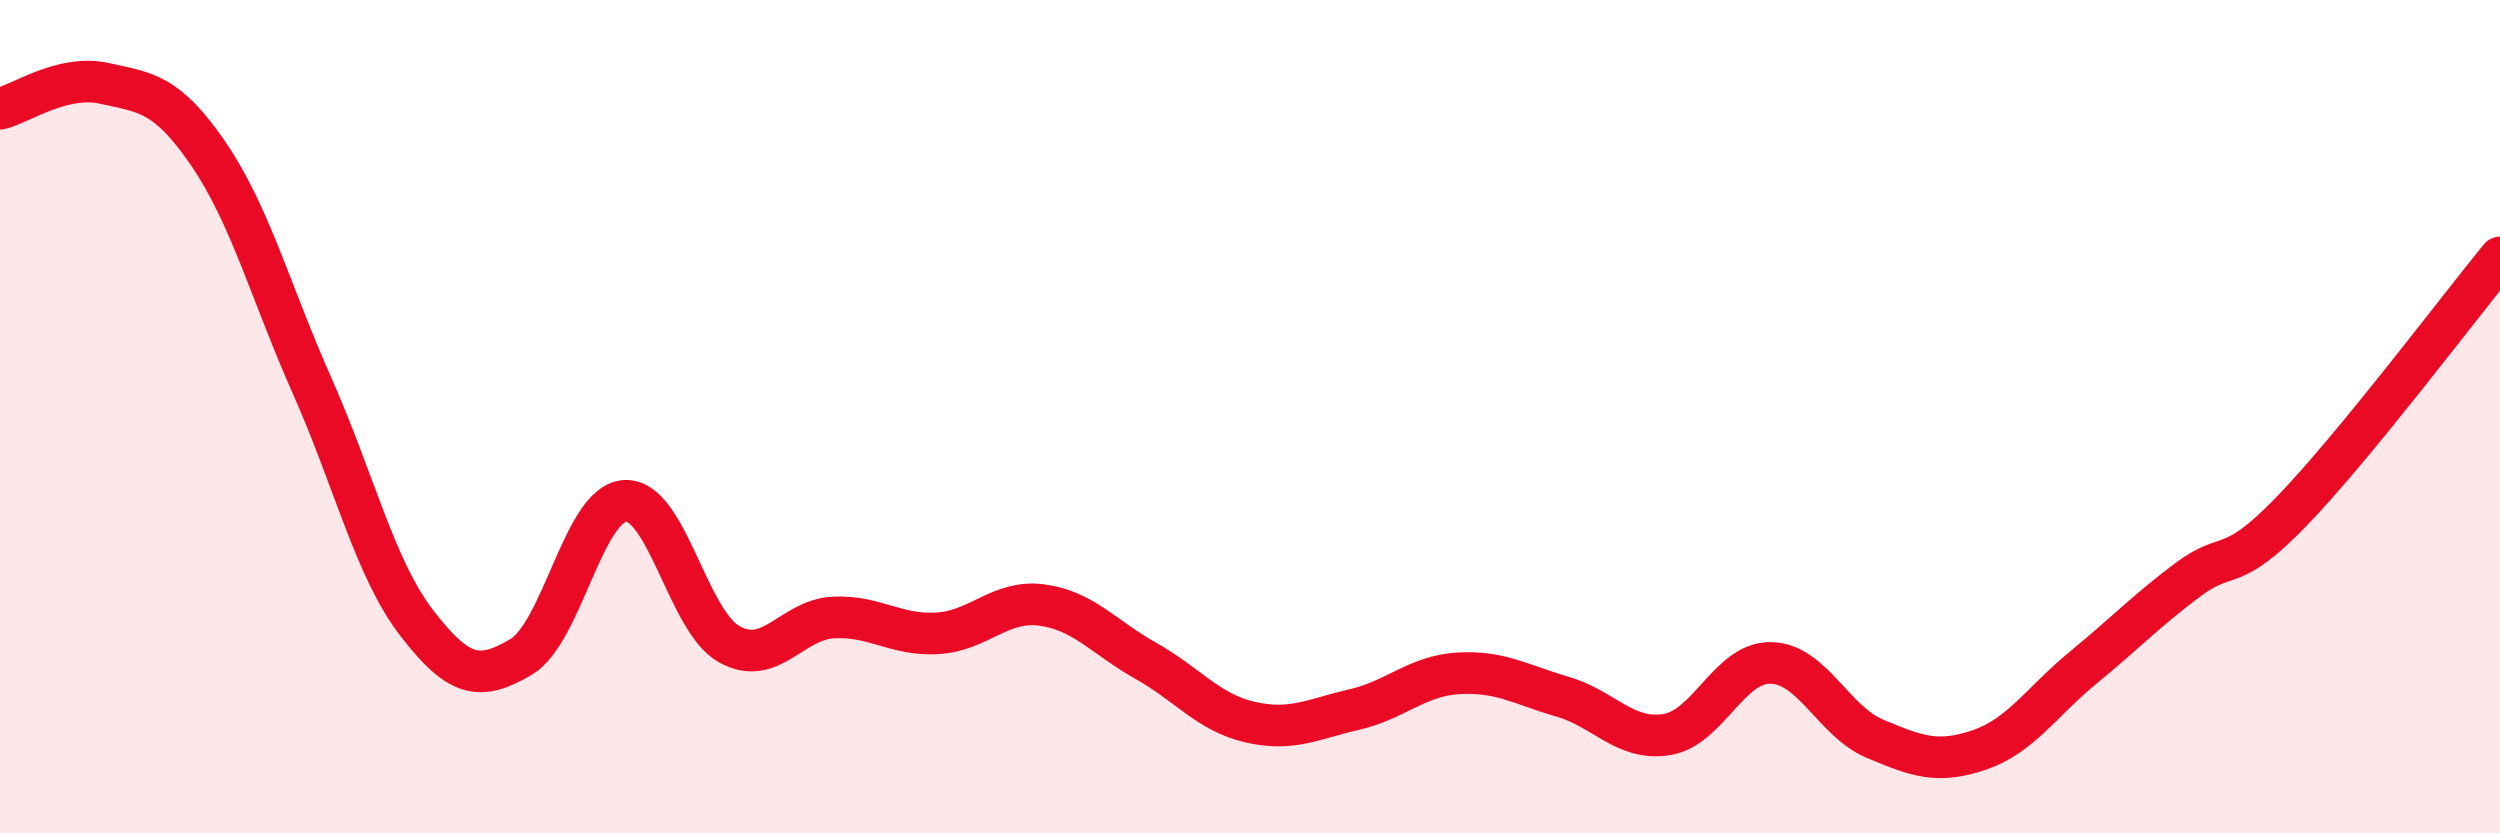 
    <svg width="60" height="20" viewBox="0 0 60 20" xmlns="http://www.w3.org/2000/svg">
      <path
        d="M 0,2.61 C 0.5,2.49 1.5,1.78 2.5,2 C 3.5,2.22 4,2.23 5,3.69 C 6,5.15 6.5,7.03 7.5,9.28 C 8.5,11.53 9,13.65 10,14.95 C 11,16.25 11.5,16.36 12.5,15.77 C 13.5,15.18 14,12.08 15,12.02 C 16,11.96 16.5,14.9 17.5,15.46 C 18.5,16.02 19,14.87 20,14.82 C 21,14.77 21.5,15.26 22.5,15.2 C 23.5,15.14 24,14.39 25,14.52 C 26,14.65 26.5,15.3 27.5,15.86 C 28.5,16.42 29,17.1 30,17.33 C 31,17.56 31.5,17.26 32.5,17.03 C 33.5,16.8 34,16.22 35,16.16 C 36,16.1 36.5,16.43 37.5,16.72 C 38.5,17.01 39,17.79 40,17.63 C 41,17.47 41.5,15.89 42.5,15.91 C 43.5,15.93 44,17.31 45,17.73 C 46,18.15 46.5,18.34 47.5,18 C 48.5,17.66 49,16.84 50,16.02 C 51,15.2 51.5,14.67 52.5,13.92 C 53.5,13.17 53.5,13.82 55,12.27 C 56.5,10.72 59,7.4 60,6.18L60 20L0 20Z"
        fill="#EB0A25"
        opacity="0.1"
        stroke-linecap="round"
        stroke-linejoin="round"
      />
      <path
        d="M 0,2.61 C 0.5,2.49 1.5,1.78 2.5,2 C 3.5,2.22 4,2.23 5,3.69 C 6,5.15 6.5,7.03 7.5,9.28 C 8.5,11.53 9,13.65 10,14.95 C 11,16.25 11.5,16.36 12.5,15.77 C 13.5,15.18 14,12.08 15,12.02 C 16,11.96 16.5,14.9 17.5,15.46 C 18.5,16.02 19,14.87 20,14.82 C 21,14.77 21.5,15.26 22.5,15.2 C 23.5,15.14 24,14.39 25,14.52 C 26,14.65 26.5,15.3 27.5,15.86 C 28.5,16.42 29,17.1 30,17.33 C 31,17.56 31.5,17.26 32.5,17.03 C 33.5,16.8 34,16.22 35,16.16 C 36,16.1 36.5,16.43 37.5,16.72 C 38.5,17.01 39,17.79 40,17.63 C 41,17.47 41.5,15.89 42.5,15.91 C 43.5,15.93 44,17.31 45,17.73 C 46,18.15 46.5,18.34 47.5,18 C 48.5,17.66 49,16.84 50,16.02 C 51,15.2 51.5,14.67 52.5,13.92 C 53.5,13.17 53.5,13.82 55,12.27 C 56.5,10.72 59,7.4 60,6.18"
        stroke="#EB0A25"
        stroke-width="1"
        fill="none"
        stroke-linecap="round"
        stroke-linejoin="round"
      />
    </svg>
  